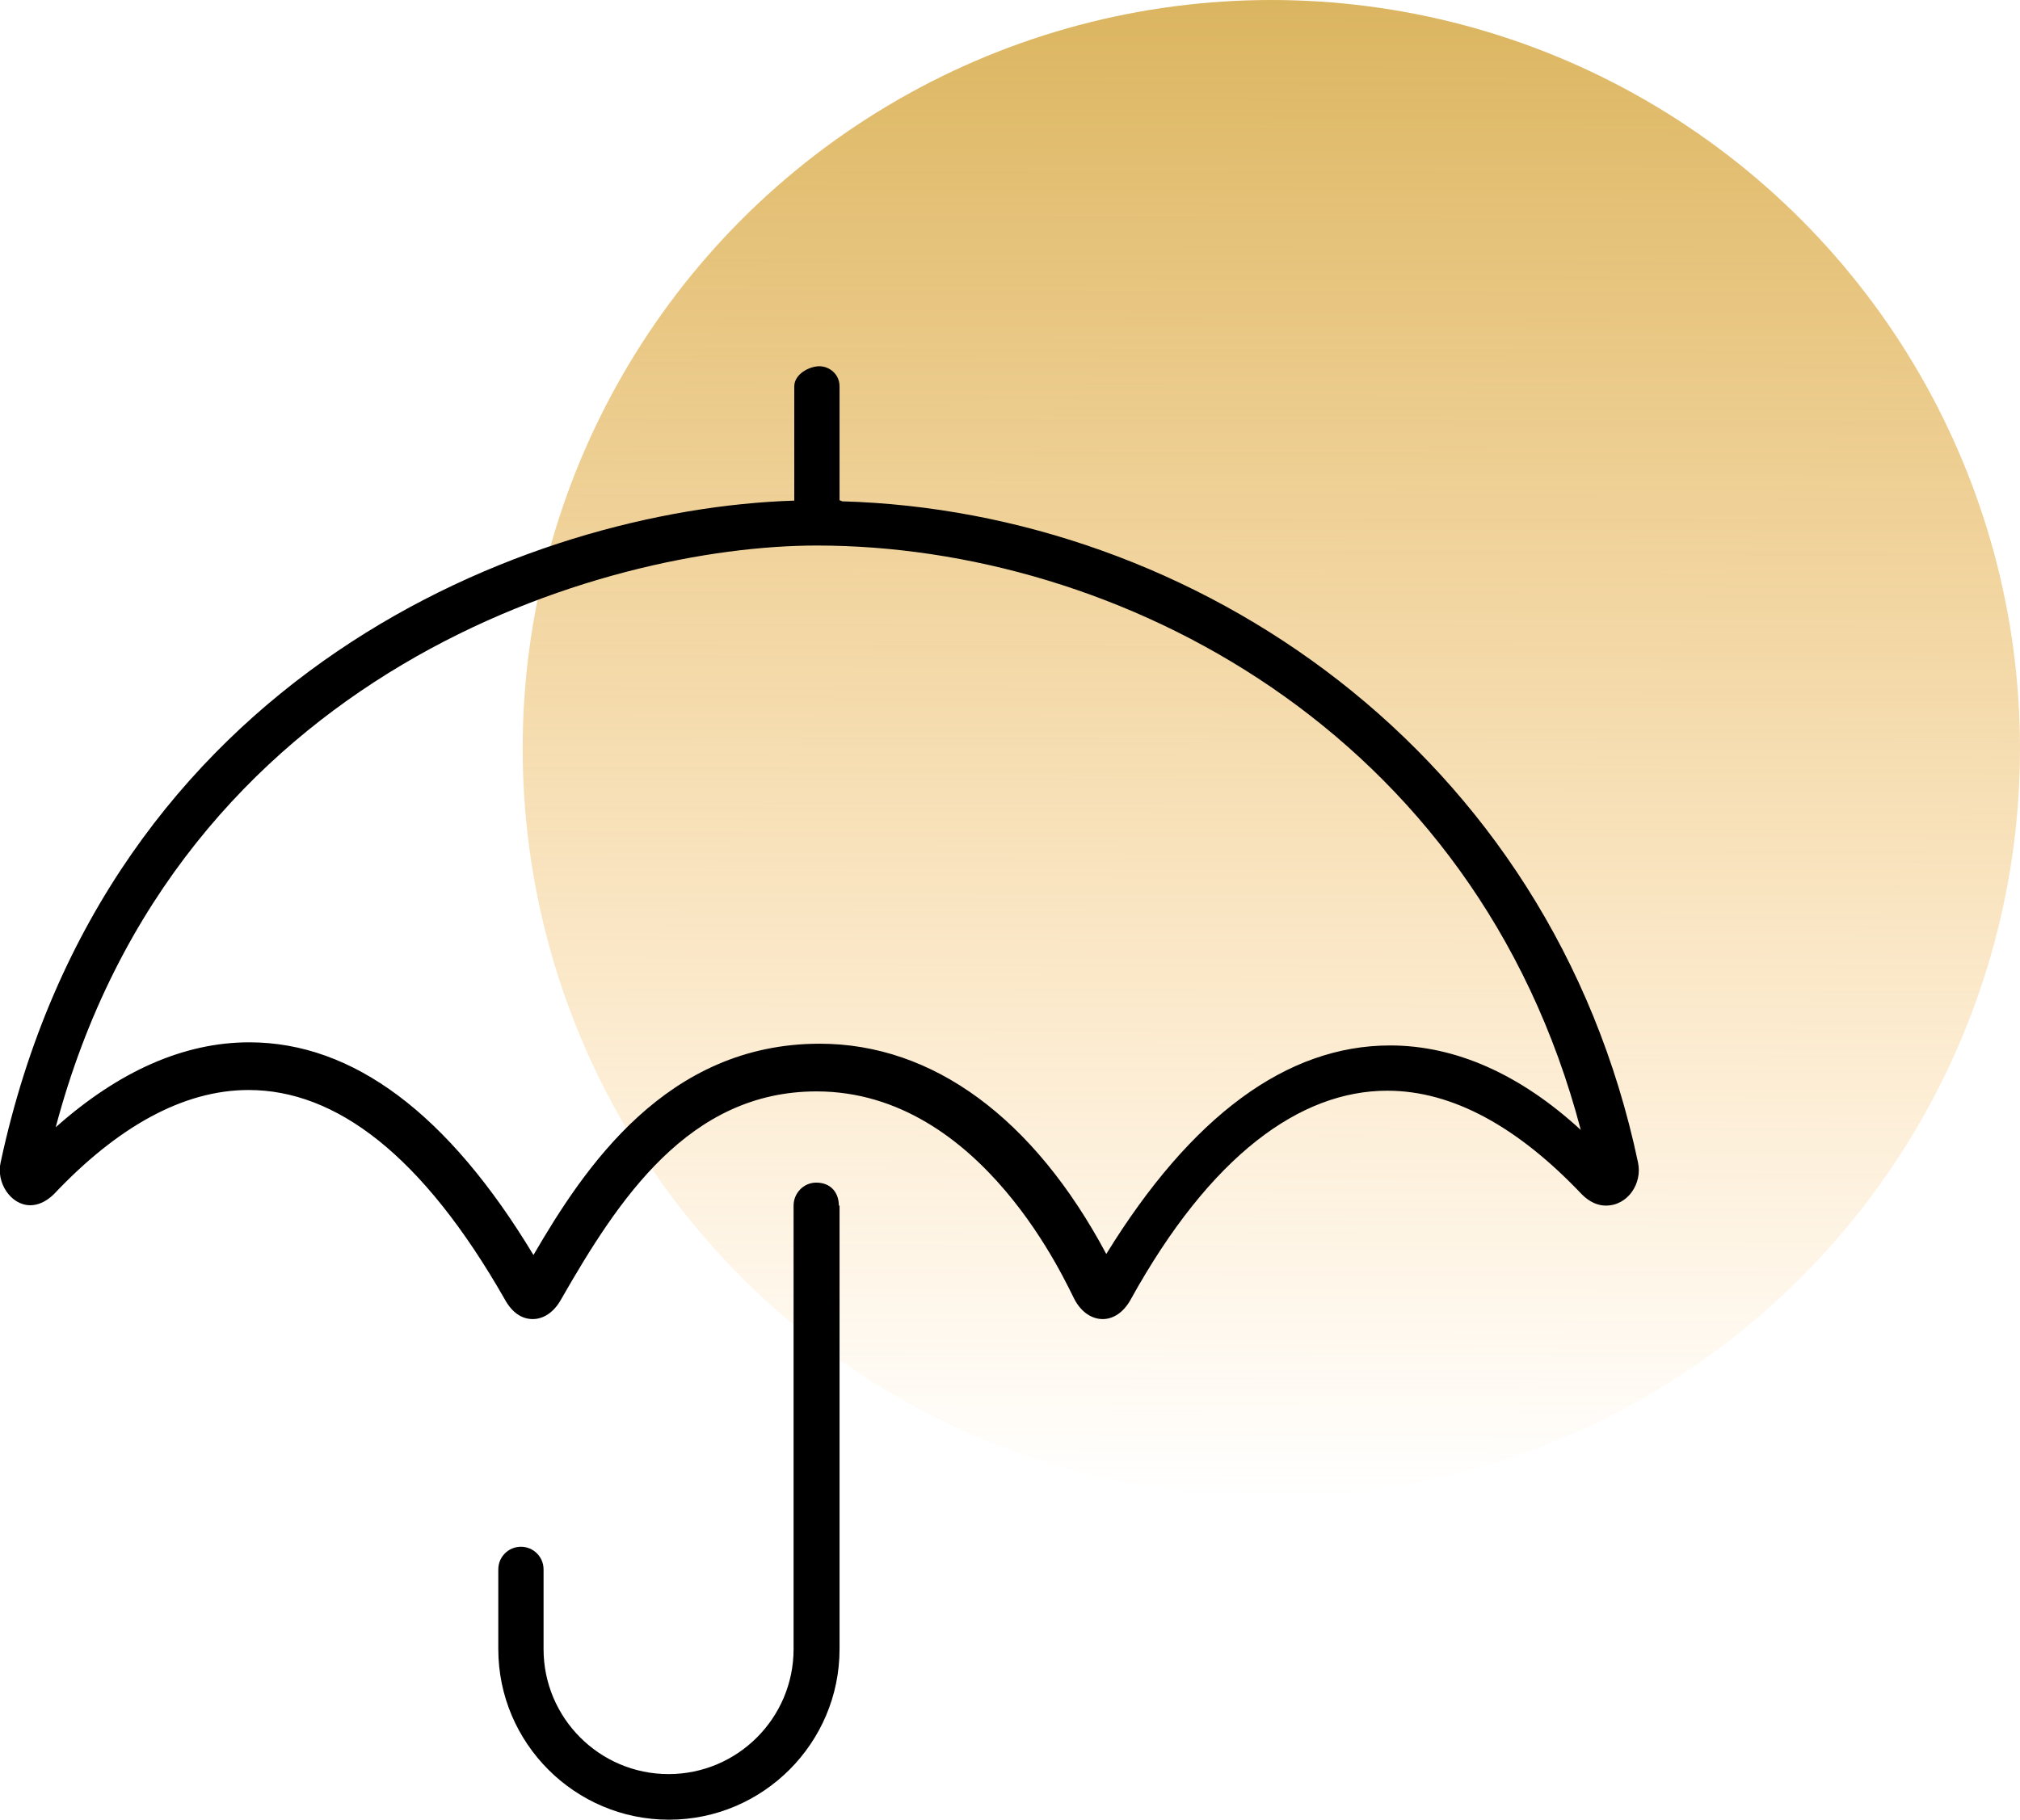 <svg xmlns="http://www.w3.org/2000/svg" xmlns:xlink="http://www.w3.org/1999/xlink" id="Layer_1" viewBox="0 0 58.01 52.27"><defs><style>.cls-1{fill:url(#linear-gradient);}</style><linearGradient id="linear-gradient" x1="36.58" y1="523.63" x2="36.46" y2="464.36" gradientTransform="translate(0 507.36) scale(1 -1)" gradientUnits="userSpaceOnUse"><stop offset="0" stop-color="#ba9220"></stop><stop offset="1" stop-color="#ffab2d" stop-opacity="0"></stop></linearGradient></defs><circle class="cls-1" cx="36.51" cy="21.5" r="21.5"></circle><path d="M46.11,34.63c-.21,0-.45-.09-.68-.32-1.82-1.92-3.7-2.98-5.59-2.98-2.49,0-5.07,1.84-7.37,6-.21.38-.51.56-.8.56-.31,0-.61-.19-.81-.56-.2-.36-2.63-5.98-7.41-5.98-3.67,0-5.69,3.1-7.34,5.98-.2.36-.5.56-.81.56s-.59-.18-.8-.56c-2.37-4.16-4.86-6.02-7.36-6.02-1.88,0-3.77,1.06-5.6,3-.23.22-.46.31-.67.31-.56,0-.99-.65-.85-1.24C3.03,19.37,15.16,14.62,22.81,14.38c0,0,0,0,0,0v-3.28c0-.36.44-.58.72-.58s.58.22.58.58v3.27s.07.02.07.03c10.08.28,20.36,7.14,22.86,18.99.13.6-.29,1.24-.92,1.24ZM45.4,32.47c-3.02-11.53-13.35-16.8-21.94-16.8-6.09,0-18.37,3.55-21.86,16.71,1.81-1.61,3.68-2.44,5.56-2.44,2.98,0,5.72,2.06,8.16,6.11,1.46-2.51,3.82-6.07,8.22-6.07,3.25,0,6.15,2.14,8.23,6.04,2.44-3.96,5.18-5.99,8.15-5.99,1.87,0,3.73.82,5.48,2.43ZM24.11,34.63v12.74c0,2.7-2.2,4.9-4.9,4.9s-4.9-2.2-4.9-4.9v-2.29c0-.36.29-.65.65-.65s.65.29.65.65v2.29c0,1.98,1.61,3.59,3.59,3.59s3.59-1.61,3.59-3.59v-12.74c0-.36.29-.66.65-.66.43,0,.65.3.65.66Z"></path></svg>
